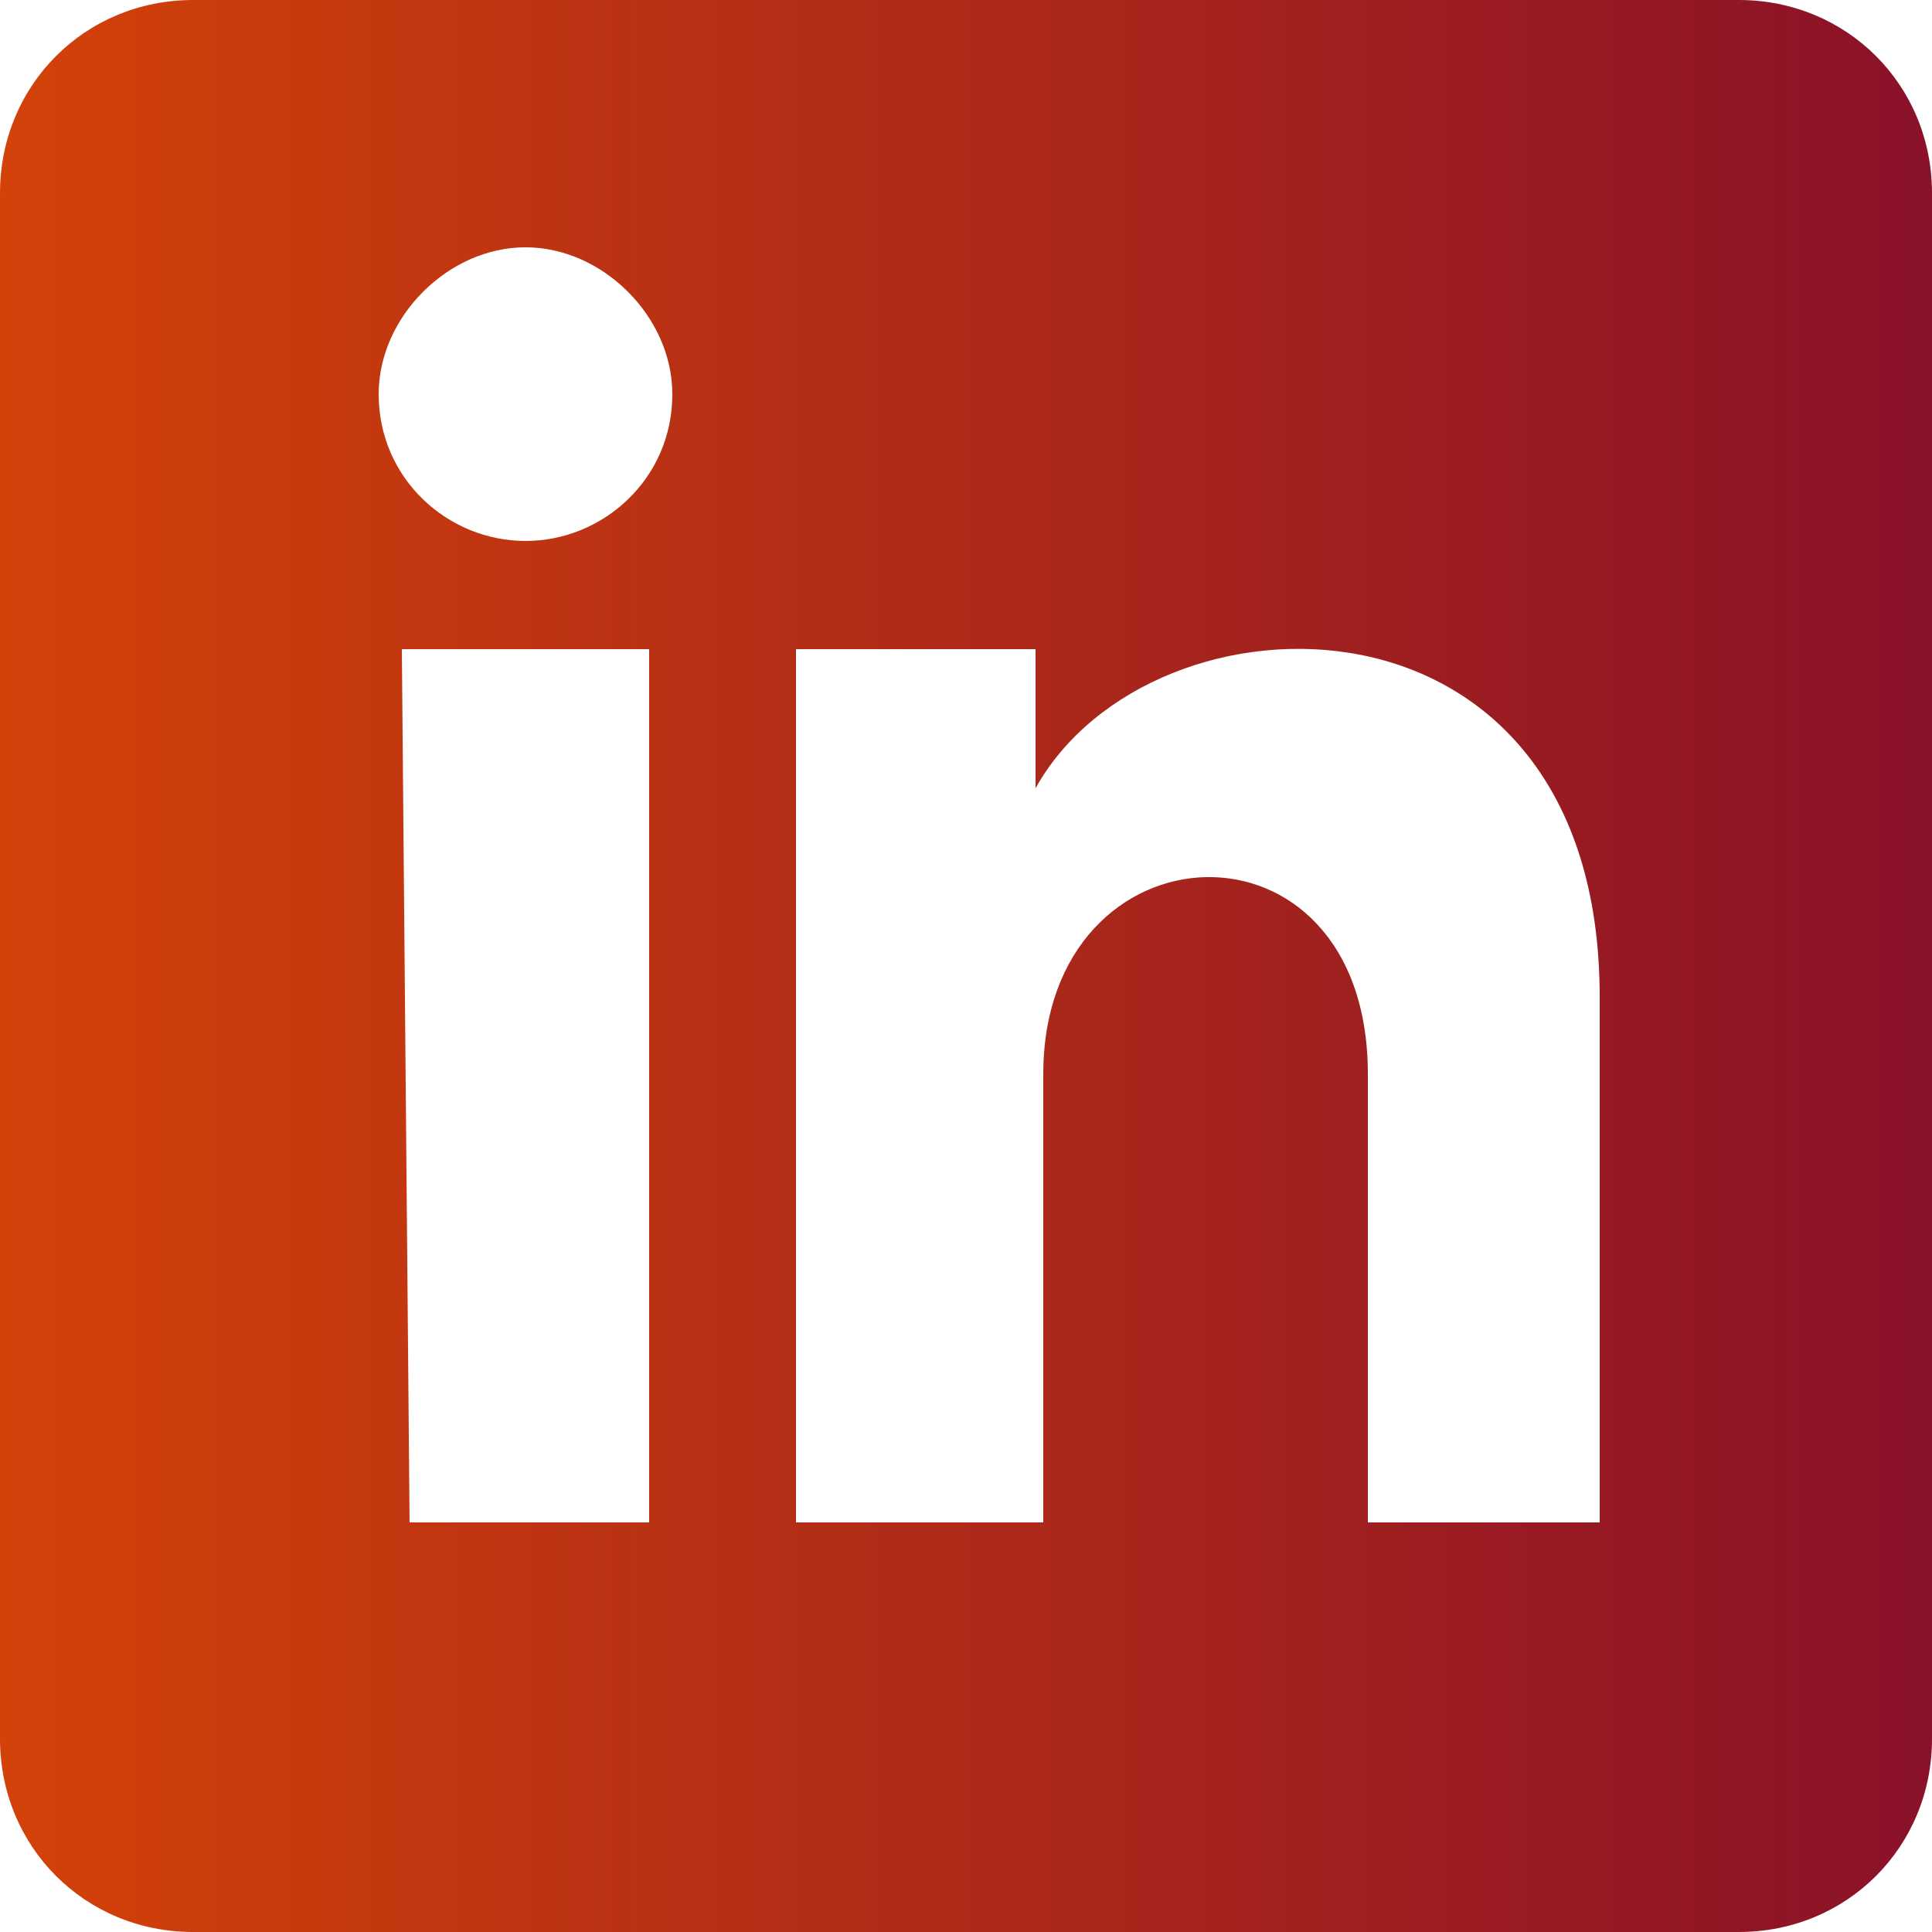<svg version="1.2" xmlns="http://www.w3.org/2000/svg" viewBox="0 0 25 25" width="25" height="25">
	<title>Linkedin Icon-svg</title>
	<defs>
		<linearGradient id="g1" x2="1" gradientUnits="userSpaceOnUse" gradientTransform="matrix(25,0,0,25,0,12.5)">
			<stop offset="0" stop-color="#d34209"/>
			<stop offset="1" stop-color="#891129"/>
		</linearGradient>
	</defs>
	<style>
		.s0 { fill: url(#g1) } 
	</style>
	<path fill-rule="evenodd" class="s0" d="m25 2.5v20c0 1.4-1.1 2.5-2.5 2.5h-20c-1.4 0-2.5-1.1-2.5-2.5v-20c0-1.4 1.1-2.5 2.5-2.5h20c1.4 0 2.5 1.1 2.5 2.5zm-19.8 5.9l0.1 11.3h3.1v-11.3zm3.5-3.3c0-1-0.9-1.9-1.9-1.9-1 0-1.9 0.9-1.9 1.9 0 1.1 0.9 1.9 1.9 1.9 1 0 1.9-0.8 1.9-1.9zm12 14.6v-6.8c0-5.5-5.8-5.4-7.3-2.7v-1.8h-3.1v11.3h3.2v-5.8c0-3.3 4.2-3.5 4.2 0v5.8z"/>
</svg>